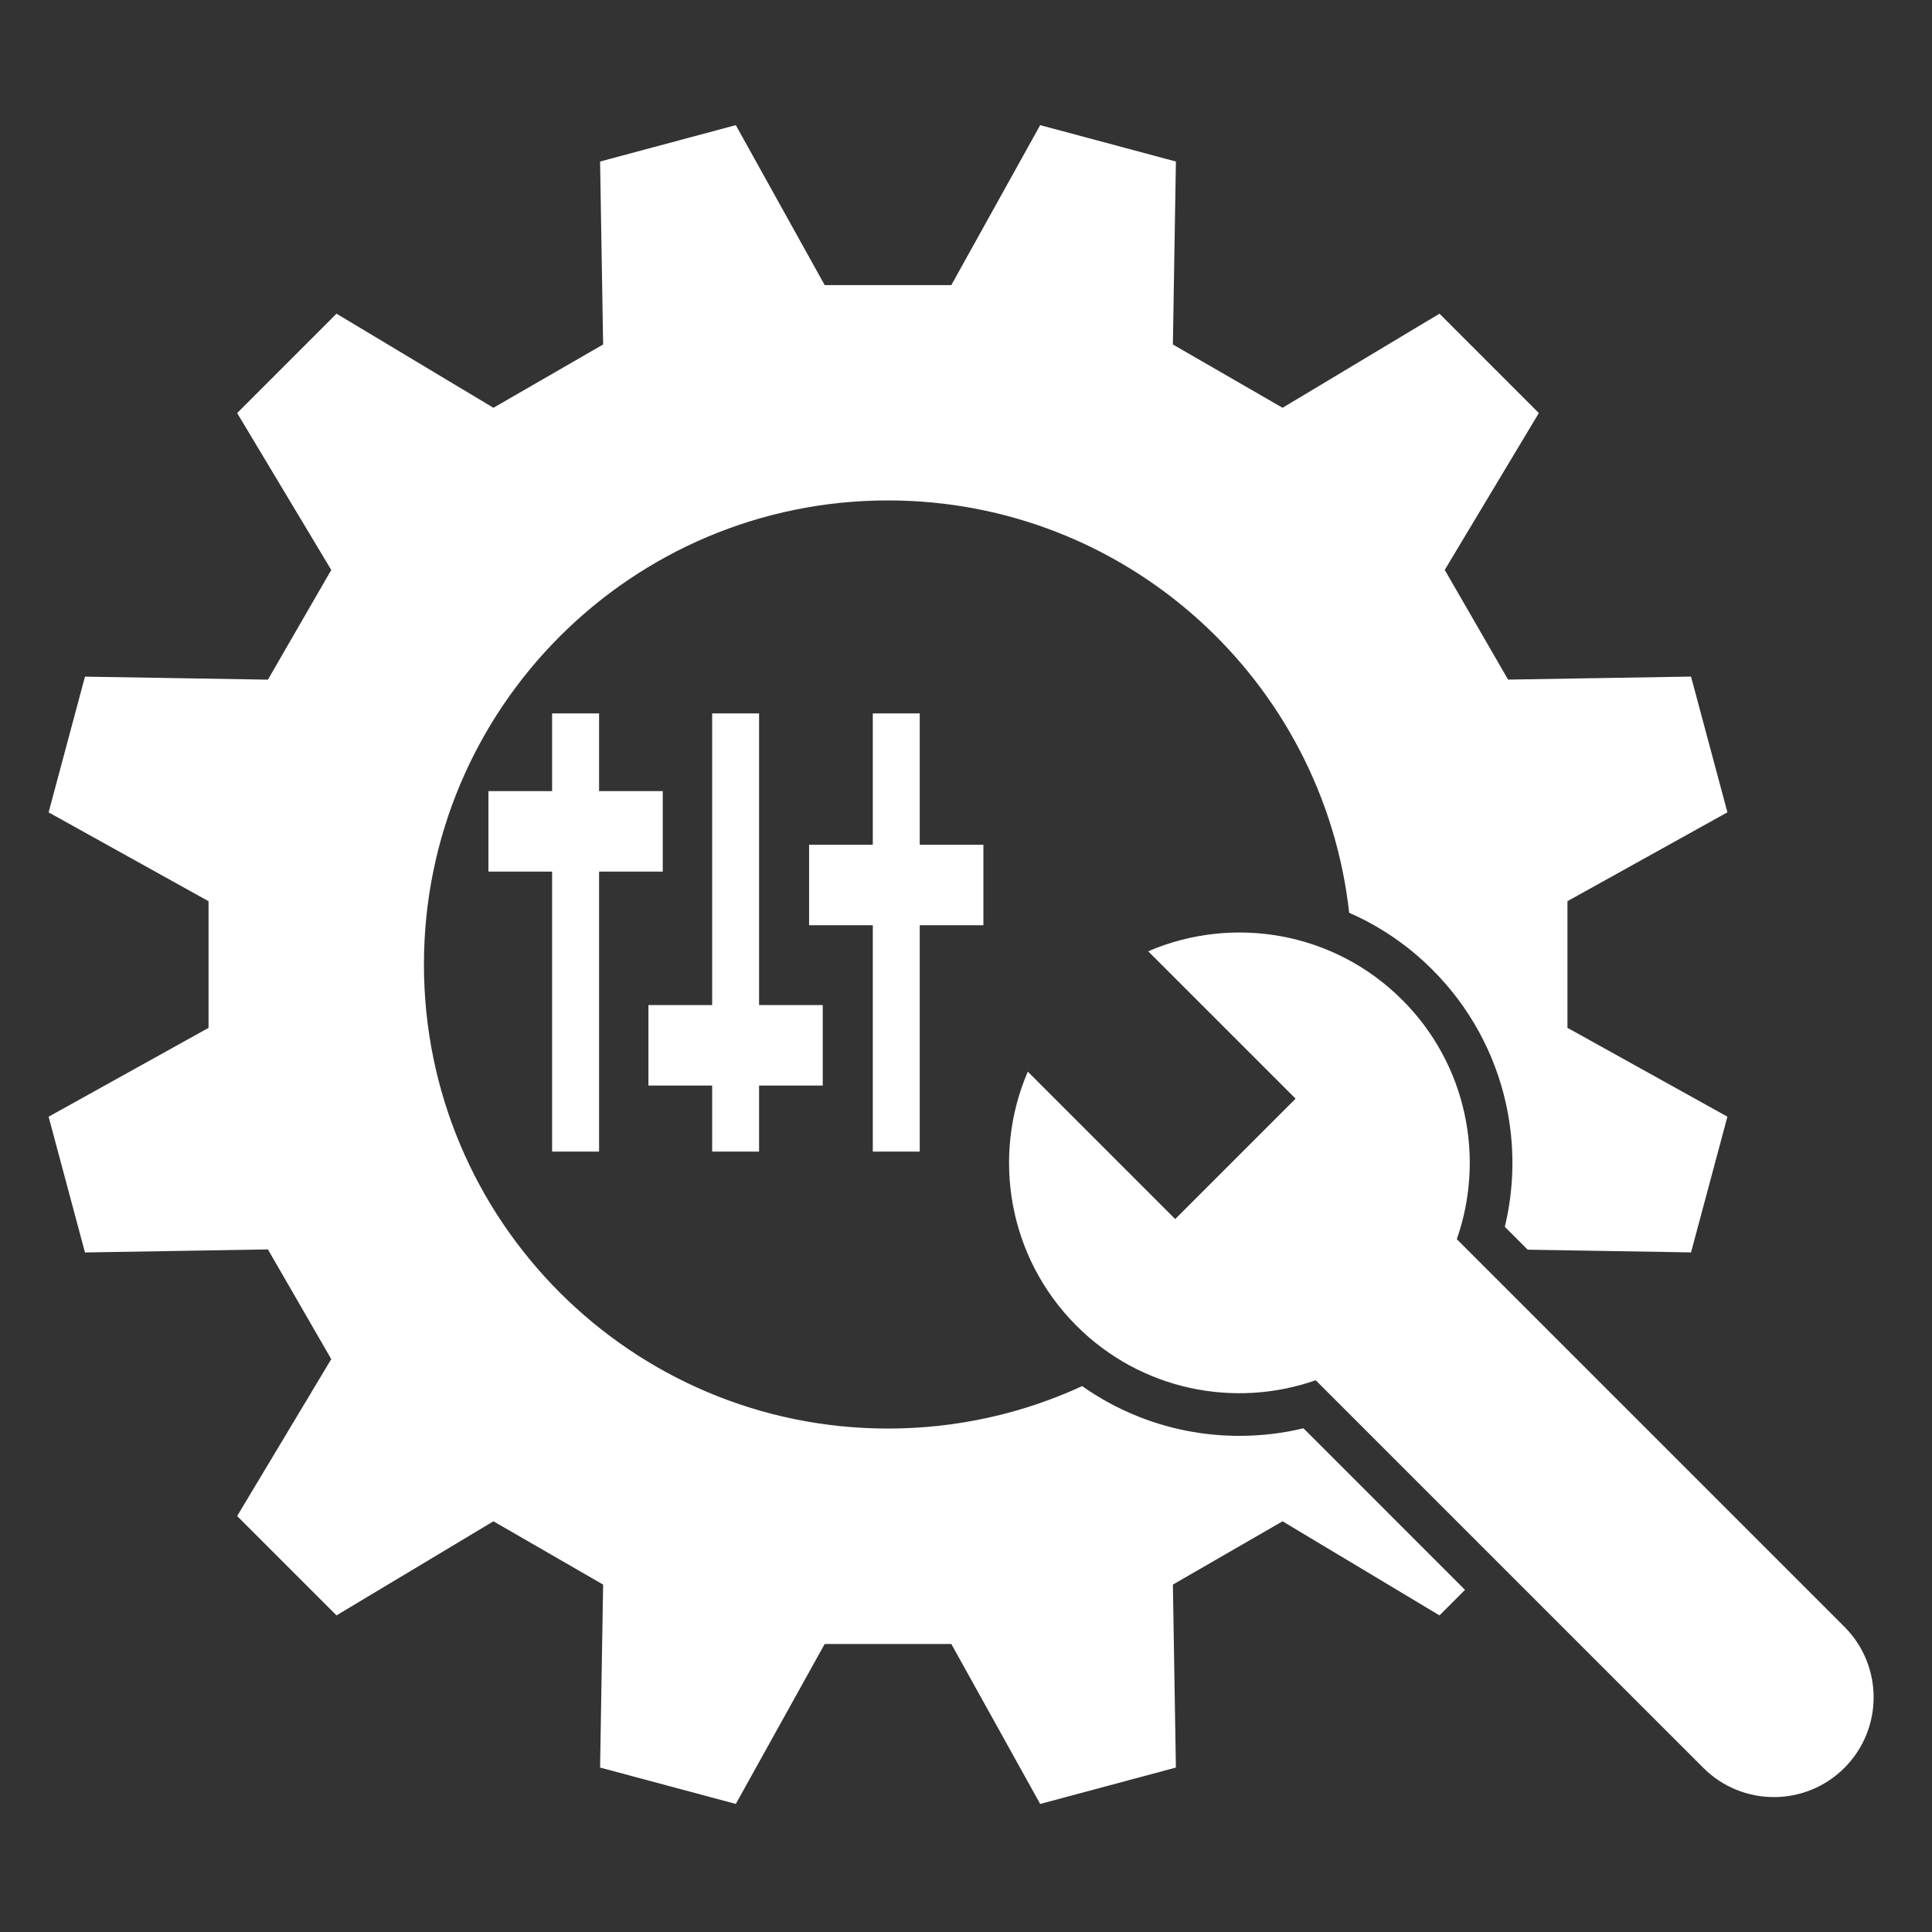 <svg xmlns="http://www.w3.org/2000/svg" xmlns:xlink="http://www.w3.org/1999/xlink" width="500" zoomAndPan="magnify" viewBox="0 0 375 375" height="500" preserveAspectRatio="xMidYMid meet" version="1.0"><rect x="0" y="0" width="375" height="375" fill="#333333" stroke="none"/><defs><clipPath id="c874fdd6cc"><path d="M 9.371 24.289 L 336 24.289 L 336 350.539 L 9.371 350.539 Z M 9.371 24.289 " clip-rule="nonzero"/></clipPath></defs><g clip-path="url(#c874fdd6cc)"><path fill="#ffffff" d="M 240.562 278.699 C 233.688 278.699 226.98 277.398 220.621 274.82 C 216.863 273.293 213.328 271.363 210.047 269.043 C 198.578 274.332 185.816 277.281 172.359 277.281 C 122.617 277.281 82.285 236.949 82.285 187.207 C 82.285 137.465 122.617 97.133 172.359 97.133 C 218.715 97.133 256.879 132.148 261.875 177.168 C 267.898 179.812 273.332 183.523 278.035 188.227 C 285.223 195.414 290.168 204.453 292.332 214.344 C 294.055 222.219 293.957 230.348 292.086 238.125 L 296.523 242.562 L 328.227 243.09 C 332.016 228.957 331.496 230.879 335.289 216.746 L 304.242 199.5 C 304.242 188.469 304.242 185.945 304.242 174.918 L 335.289 157.668 C 331.496 143.539 332.016 145.457 328.227 131.324 L 292.715 131.91 C 287.199 122.363 285.938 120.18 280.422 110.621 L 298.688 80.172 C 288.348 69.828 289.746 71.23 279.406 60.887 L 248.945 79.152 C 239.398 73.641 237.215 72.375 227.656 66.863 L 228.242 31.352 C 214.109 27.559 216.031 28.078 201.898 24.289 L 184.652 55.336 C 173.625 55.336 171.098 55.336 160.07 55.336 L 142.82 24.289 C 128.691 28.078 130.609 27.559 116.477 31.352 L 117.066 66.863 C 107.516 72.375 105.332 73.641 95.773 79.152 L 65.316 60.887 C 54.973 71.23 56.371 69.828 46.031 80.172 L 64.297 110.629 C 58.781 120.18 57.52 122.363 52.004 131.922 L 16.492 131.336 C 12.703 145.465 13.223 143.547 9.434 157.68 L 40.477 174.926 C 40.477 185.953 40.477 188.48 40.477 199.508 L 9.434 216.754 C 13.223 230.887 12.703 228.969 16.492 243.102 L 52.004 242.512 C 57.52 252.062 58.781 254.246 64.297 263.805 L 46.031 294.262 C 56.371 304.605 54.973 303.203 65.316 313.547 L 95.773 295.281 C 105.32 300.793 107.504 302.059 117.066 307.57 L 116.477 343.082 C 130.609 346.875 128.691 346.355 142.82 350.145 L 160.07 319.098 C 171.098 319.098 173.625 319.098 184.652 319.098 L 201.898 350.145 C 216.031 346.355 214.109 346.875 228.242 343.082 L 227.656 307.57 C 237.203 302.059 239.387 300.793 248.945 295.281 L 279.406 313.547 C 281.461 311.488 283.047 309.902 284.359 308.59 L 253 277.23 C 248.938 278.211 244.773 278.699 240.562 278.699 Z M 240.562 278.699 " fill-opacity="1" fill-rule="nonzero"/></g><path fill="#ffffff" d="M 358 315.758 L 282.766 240.523 C 288.27 224.816 284.742 206.648 272.188 194.094 C 258.848 180.754 239.191 177.609 222.867 184.641 L 251.473 213.25 L 228.105 236.617 L 199.496 208.008 C 192.465 224.336 195.621 243.992 208.949 257.332 C 221.504 269.887 239.672 273.41 255.379 267.906 L 330.617 343.141 C 338.176 350.703 350.438 350.703 358 343.141 C 365.559 335.582 365.559 323.32 358 315.758 Z M 358 315.758 " fill-opacity="1" fill-rule="nonzero"/><path fill="#ffffff" d="M 116.281 223.523 L 116.281 169.176 L 128.641 169.176 L 128.641 153.555 L 116.281 153.555 L 116.281 138.473 L 107.164 138.473 L 107.164 153.555 L 94.805 153.555 L 94.805 169.176 L 107.164 169.176 L 107.164 223.523 Z M 116.281 223.523 " fill-opacity="1" fill-rule="nonzero"/><path fill="#ffffff" d="M 147.336 223.523 L 147.336 210.703 L 159.695 210.703 L 159.695 195.082 L 147.336 195.082 L 147.336 138.473 L 138.23 138.473 L 138.23 195.082 L 125.859 195.082 L 125.859 210.703 L 138.23 210.703 L 138.23 223.523 Z M 147.336 223.523 " fill-opacity="1" fill-rule="nonzero"/><path fill="#ffffff" d="M 178.52 223.523 L 178.52 179.586 L 190.879 179.586 L 190.879 163.969 L 178.52 163.969 L 178.52 138.473 L 169.41 138.473 L 169.41 163.969 L 157.043 163.969 L 157.043 179.586 L 169.41 179.586 L 169.41 223.523 Z M 178.52 223.523 " fill-opacity="1" fill-rule="nonzero"/></svg>
